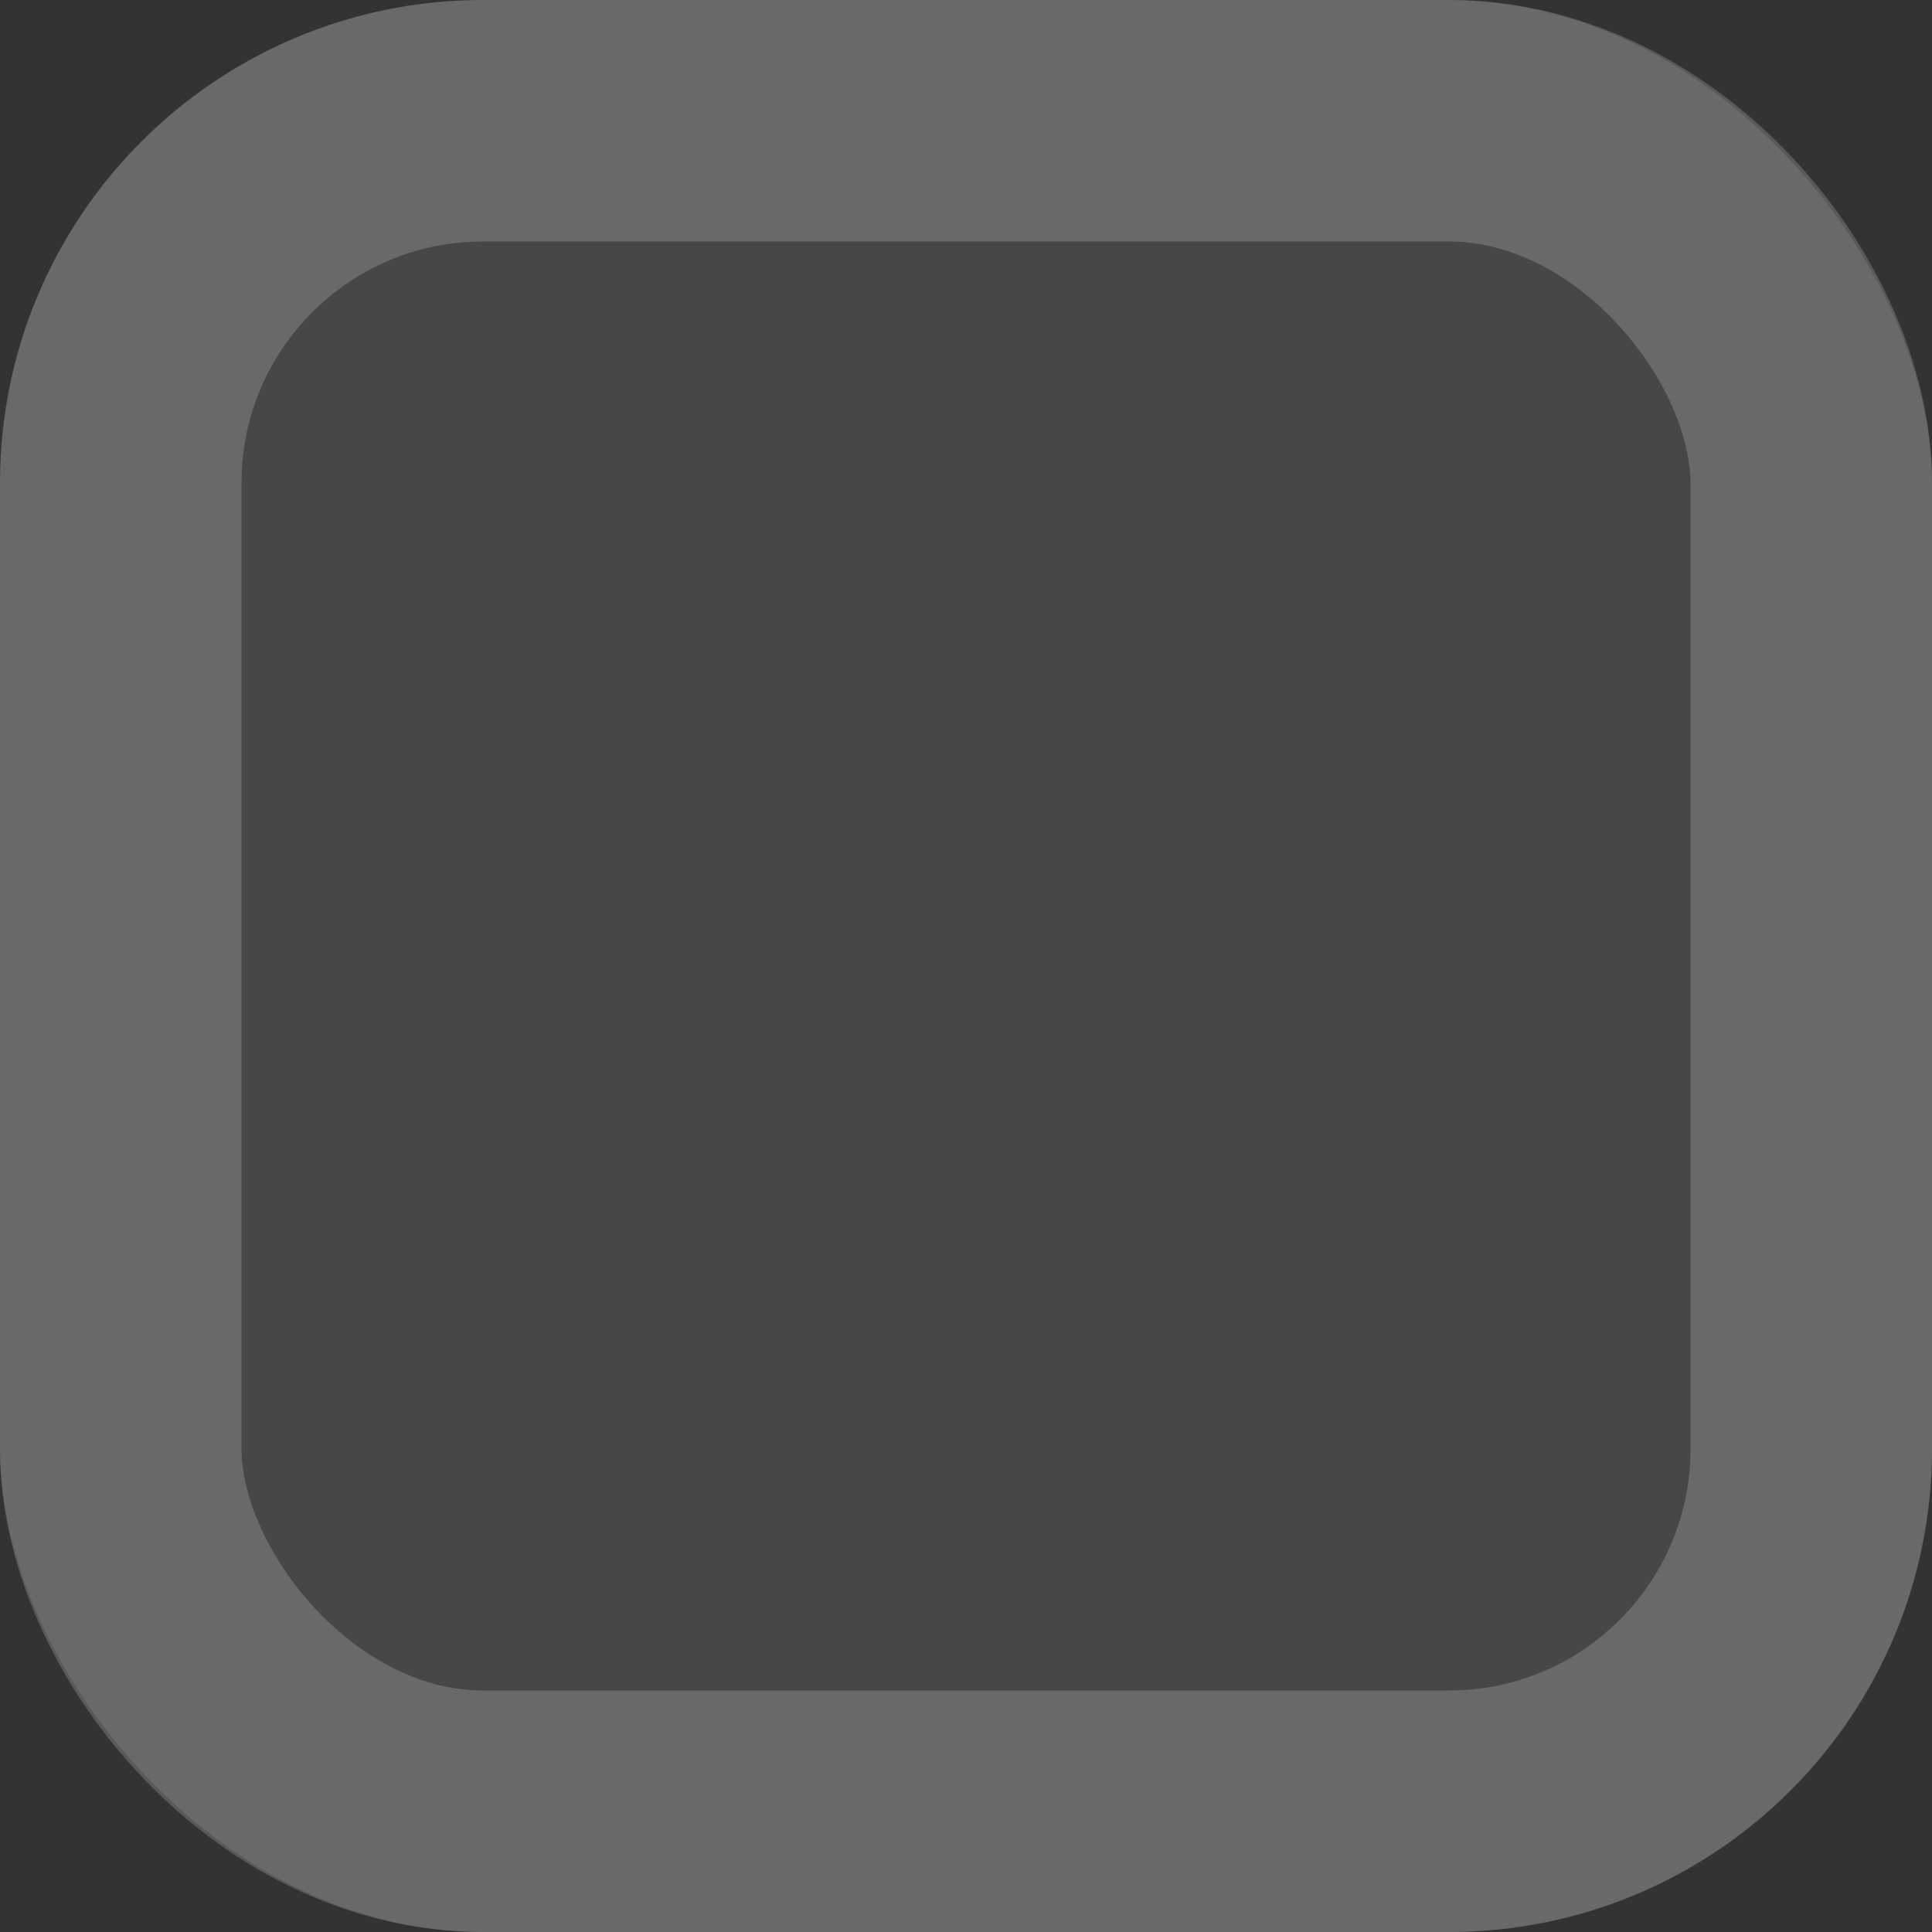 <svg width="16" height="16" viewBox="0 0 16 16" fill="none" xmlns="http://www.w3.org/2000/svg">
<rect x="0" y="0" width="16" height="16" fill="#333333" stroke="none"/>
<rect width="16" height="16" rx="4" fill="white" fill-opacity="0.1"/>
<rect x="1" y="1" width="14" height="14" rx="3" stroke="white" stroke-opacity="0.1" stroke-width="2"/>
<rect x="1" y="1" width="14" height="14" rx="3" stroke="white" stroke-opacity="0.1" stroke-width="2"/>
</svg>
